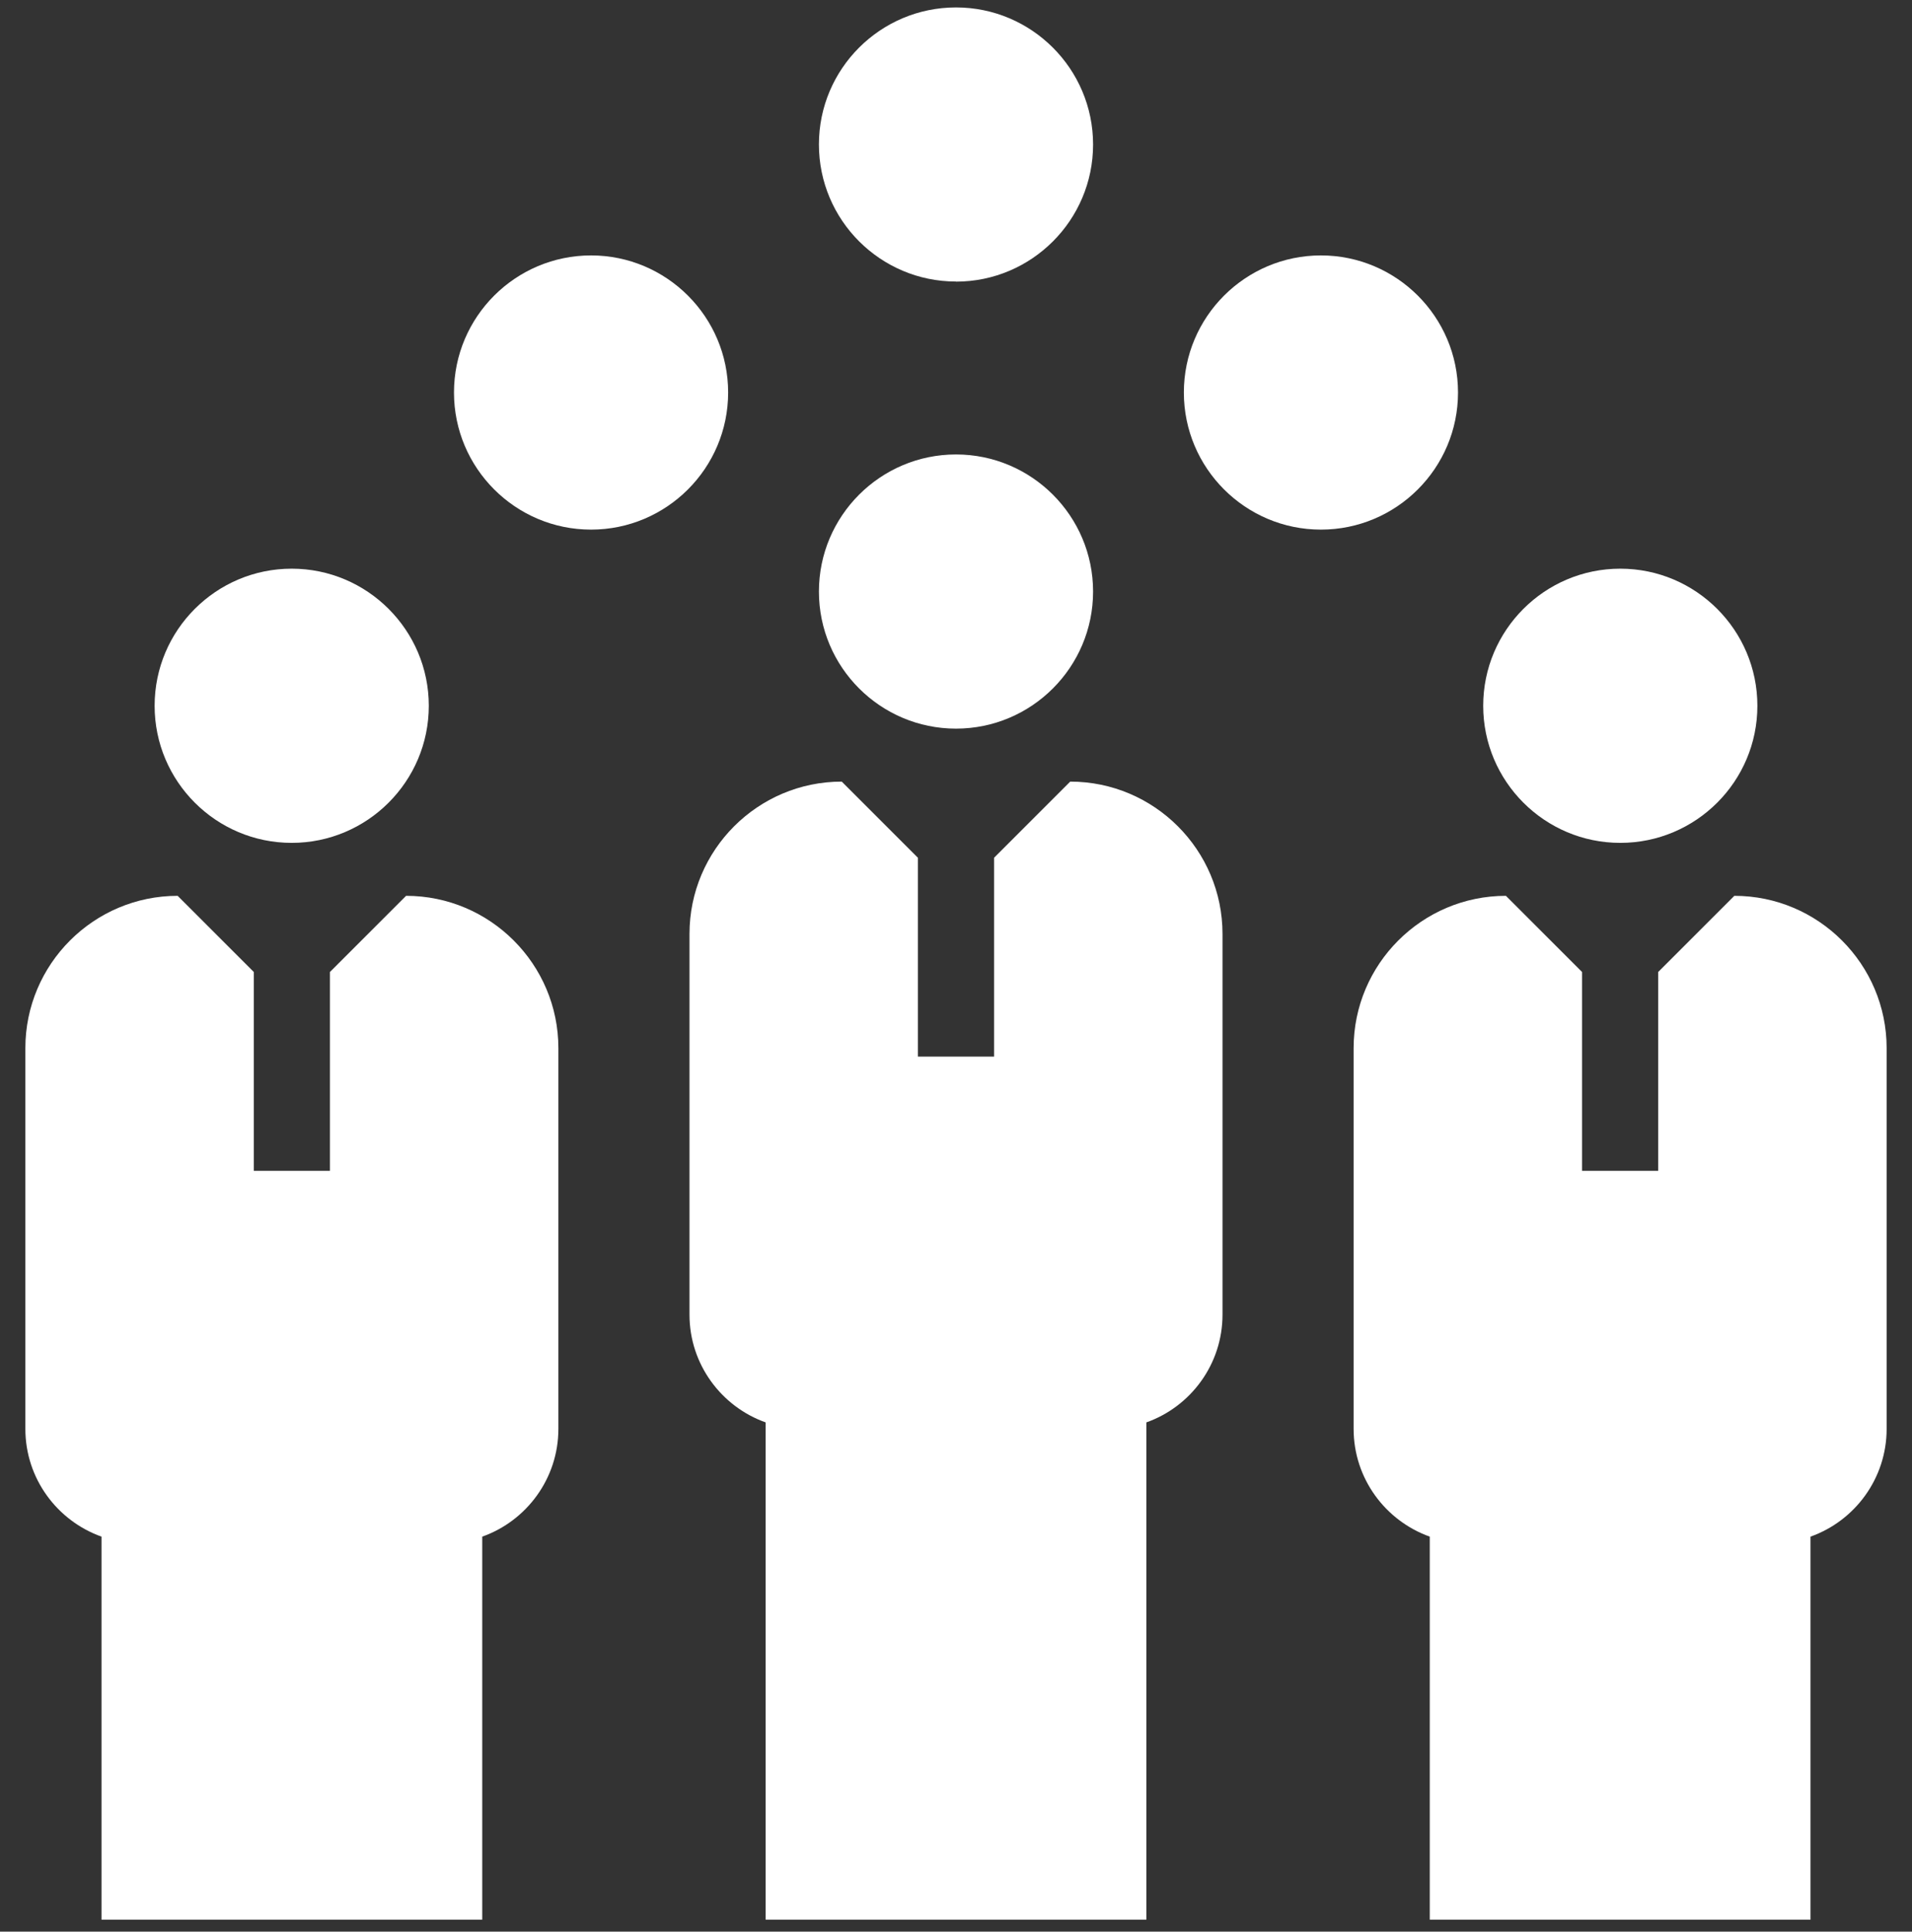 <svg width="98" height="99" viewBox="0 0 98 99" fill="none" xmlns="http://www.w3.org/2000/svg">
<rect x="0" y="0" width="98" height="99" fill="#333333" stroke="none"/>
<g clip-path="url(#clip0_1999_49506)">
<path d="M54.854 40.059L50.951 43.962V54.154H47.048V43.962L43.145 40.059C38.842 40.059 35.34 43.561 35.34 47.864V67.379C35.34 69.923 36.971 72.092 39.243 72.901V98.386H58.757V72.901C61.028 72.096 62.66 69.923 62.66 67.379V47.864C62.66 43.561 59.158 40.059 54.854 40.059Z" fill="white"/>
<path d="M49 37.344C45.127 37.344 41.974 34.196 41.974 30.318C41.974 26.441 45.127 23.292 49 23.292C52.873 23.292 56.026 26.441 56.026 30.318C56.026 34.196 52.873 37.344 49 37.344Z" fill="white"/>
<path d="M14.951 43.199C11.078 43.199 7.925 40.05 7.925 36.173C7.925 32.295 11.078 29.146 14.951 29.146C18.825 29.146 21.978 32.295 21.978 36.173C21.978 40.05 18.825 43.199 14.951 43.199Z" fill="white"/>
<path d="M20.814 45.913L16.911 49.816V60.008H13.008V49.816L9.105 45.913C4.802 45.913 1.3 49.416 1.3 53.719V73.234C1.3 75.778 2.931 77.946 5.203 78.756V98.386H24.717V78.756C26.988 77.951 28.62 75.778 28.62 73.234V53.719C28.62 49.416 25.118 45.913 20.814 45.913Z" fill="white"/>
<path d="M83.048 43.199C79.175 43.199 76.022 40.05 76.022 36.173C76.022 32.295 79.175 29.146 83.048 29.146C86.921 29.146 90.075 32.295 90.075 36.173C90.075 40.05 86.926 43.199 83.048 43.199Z" fill="white"/>
<path d="M88.894 45.913L84.992 49.816V60.008H81.088V49.816L77.186 45.913C72.882 45.913 69.38 49.416 69.38 53.719V73.234C69.38 75.778 71.012 77.946 73.283 78.756V98.386H92.797V78.756C95.068 77.951 96.7 75.778 96.7 73.234V53.719C96.7 49.416 93.198 45.913 88.894 45.913Z" fill="white"/>
<path d="M30.295 27.144C26.422 27.144 23.269 23.995 23.269 20.117C23.269 16.24 26.422 13.091 30.295 13.091C34.168 13.091 37.321 16.24 37.321 20.117C37.321 23.995 34.168 27.144 30.295 27.144Z" fill="white"/>
<path d="M67.705 27.144C63.832 27.144 60.679 23.995 60.679 20.117C60.679 16.24 63.832 13.091 67.705 13.091C71.578 13.091 74.731 16.24 74.731 20.117C74.731 23.995 71.578 27.144 67.705 27.144Z" fill="white"/>
<path d="M49 14.429C45.127 14.429 41.974 11.281 41.974 7.403C41.974 3.526 45.127 0.381 49 0.381C52.873 0.381 56.026 3.53 56.026 7.408C56.026 11.285 52.873 14.434 49 14.434V14.429Z" fill="white"/>
</g>
<defs>
<clipPath id="clip0_1999_49506">
<rect width="98" height="98" fill="white" transform="translate(0 0.381)"/>
</clipPath>
</defs>
</svg>
